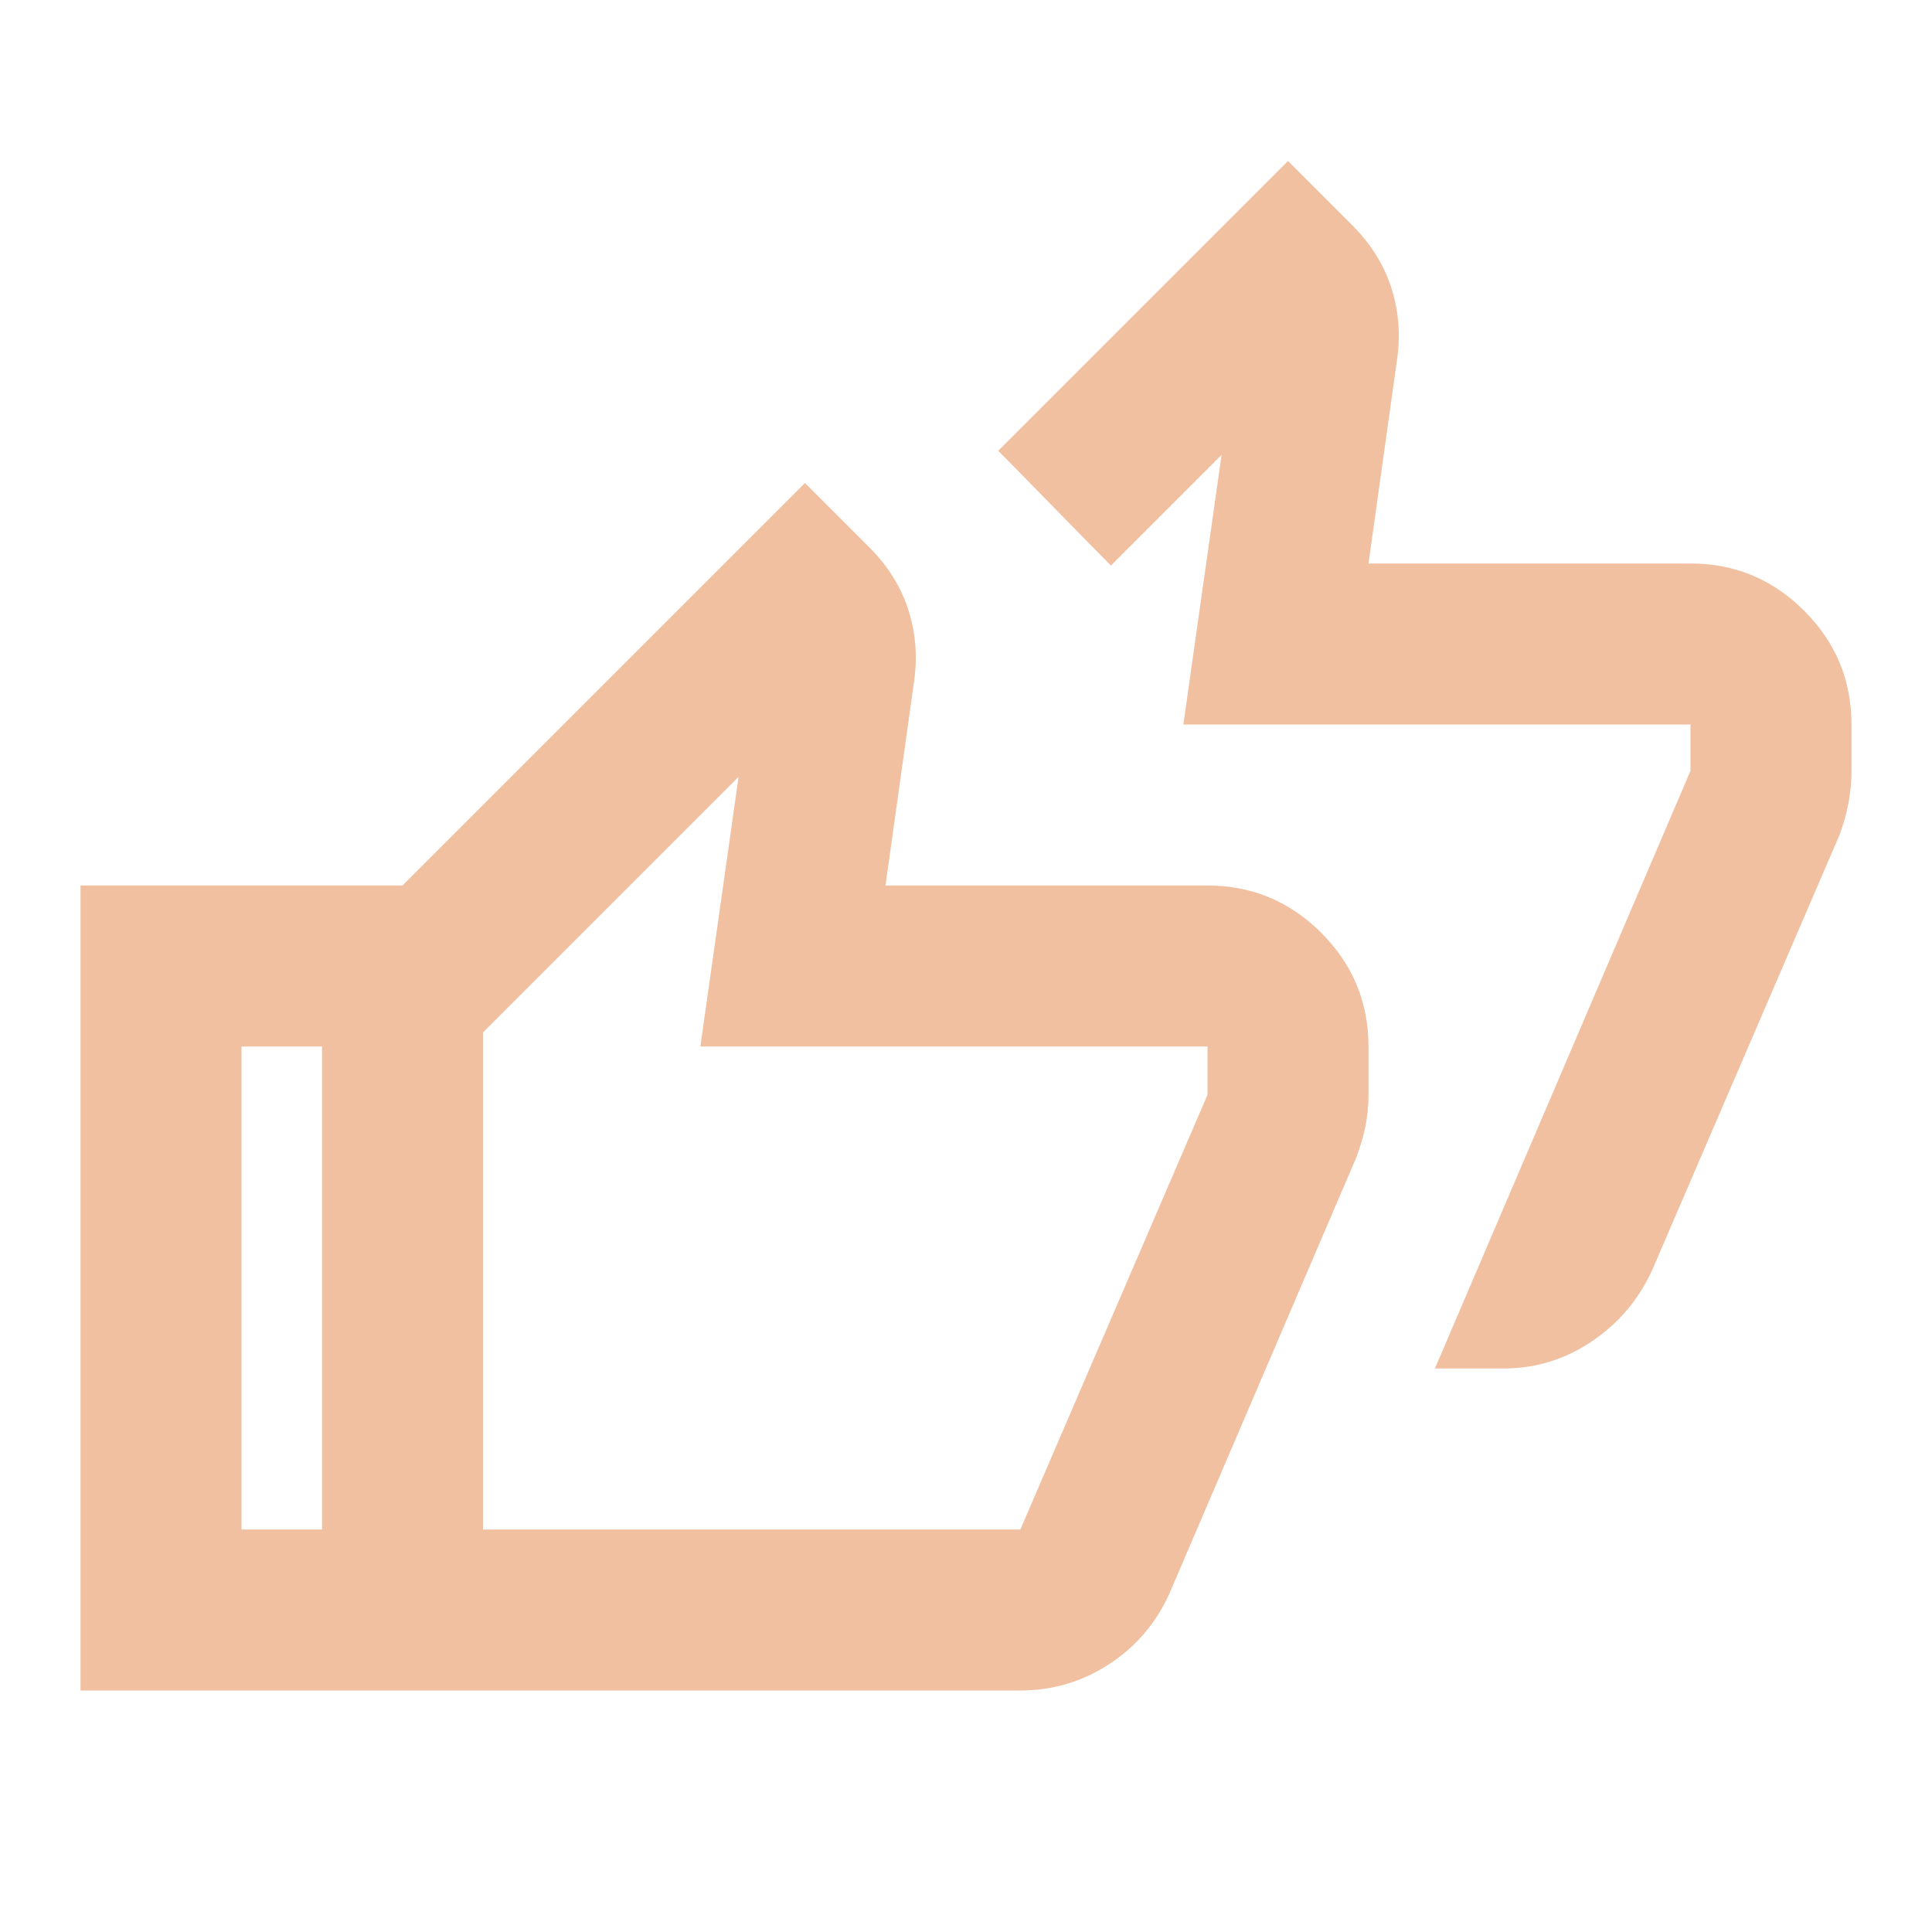 <svg fill="#F1C0A1" width="24px" viewBox="0 -960 960 960" height="24px" xmlns="http://www.w3.org/2000/svg"><path d="m713-280 127-297v-23H588l19-134-55 55q-8-8-28-28.5T496-736l144-144 32 32q14 14 19.5 31.5T694-780l-14 100h160q33 0 56.5 23.5T920-600v23q0 8-1.5 16t-4.5 16l-93 216q-10 22-30 35.5T747-280h-34ZM240-120H40v-400h200v80H120v240h120v80Zm267 0H160v-360l240-240 32 32q14 14 19.5 31.5T454-620l-14 100h160q33 0 56.5 23.5T680-440v24q0 8-1.5 15.5T674-385l-93 217q-10 22-30 35t-44 13Zm0-80 93-216v-24H348l19-134-127 127v247h267Zm-267 0v-247 247Z"></path></svg>